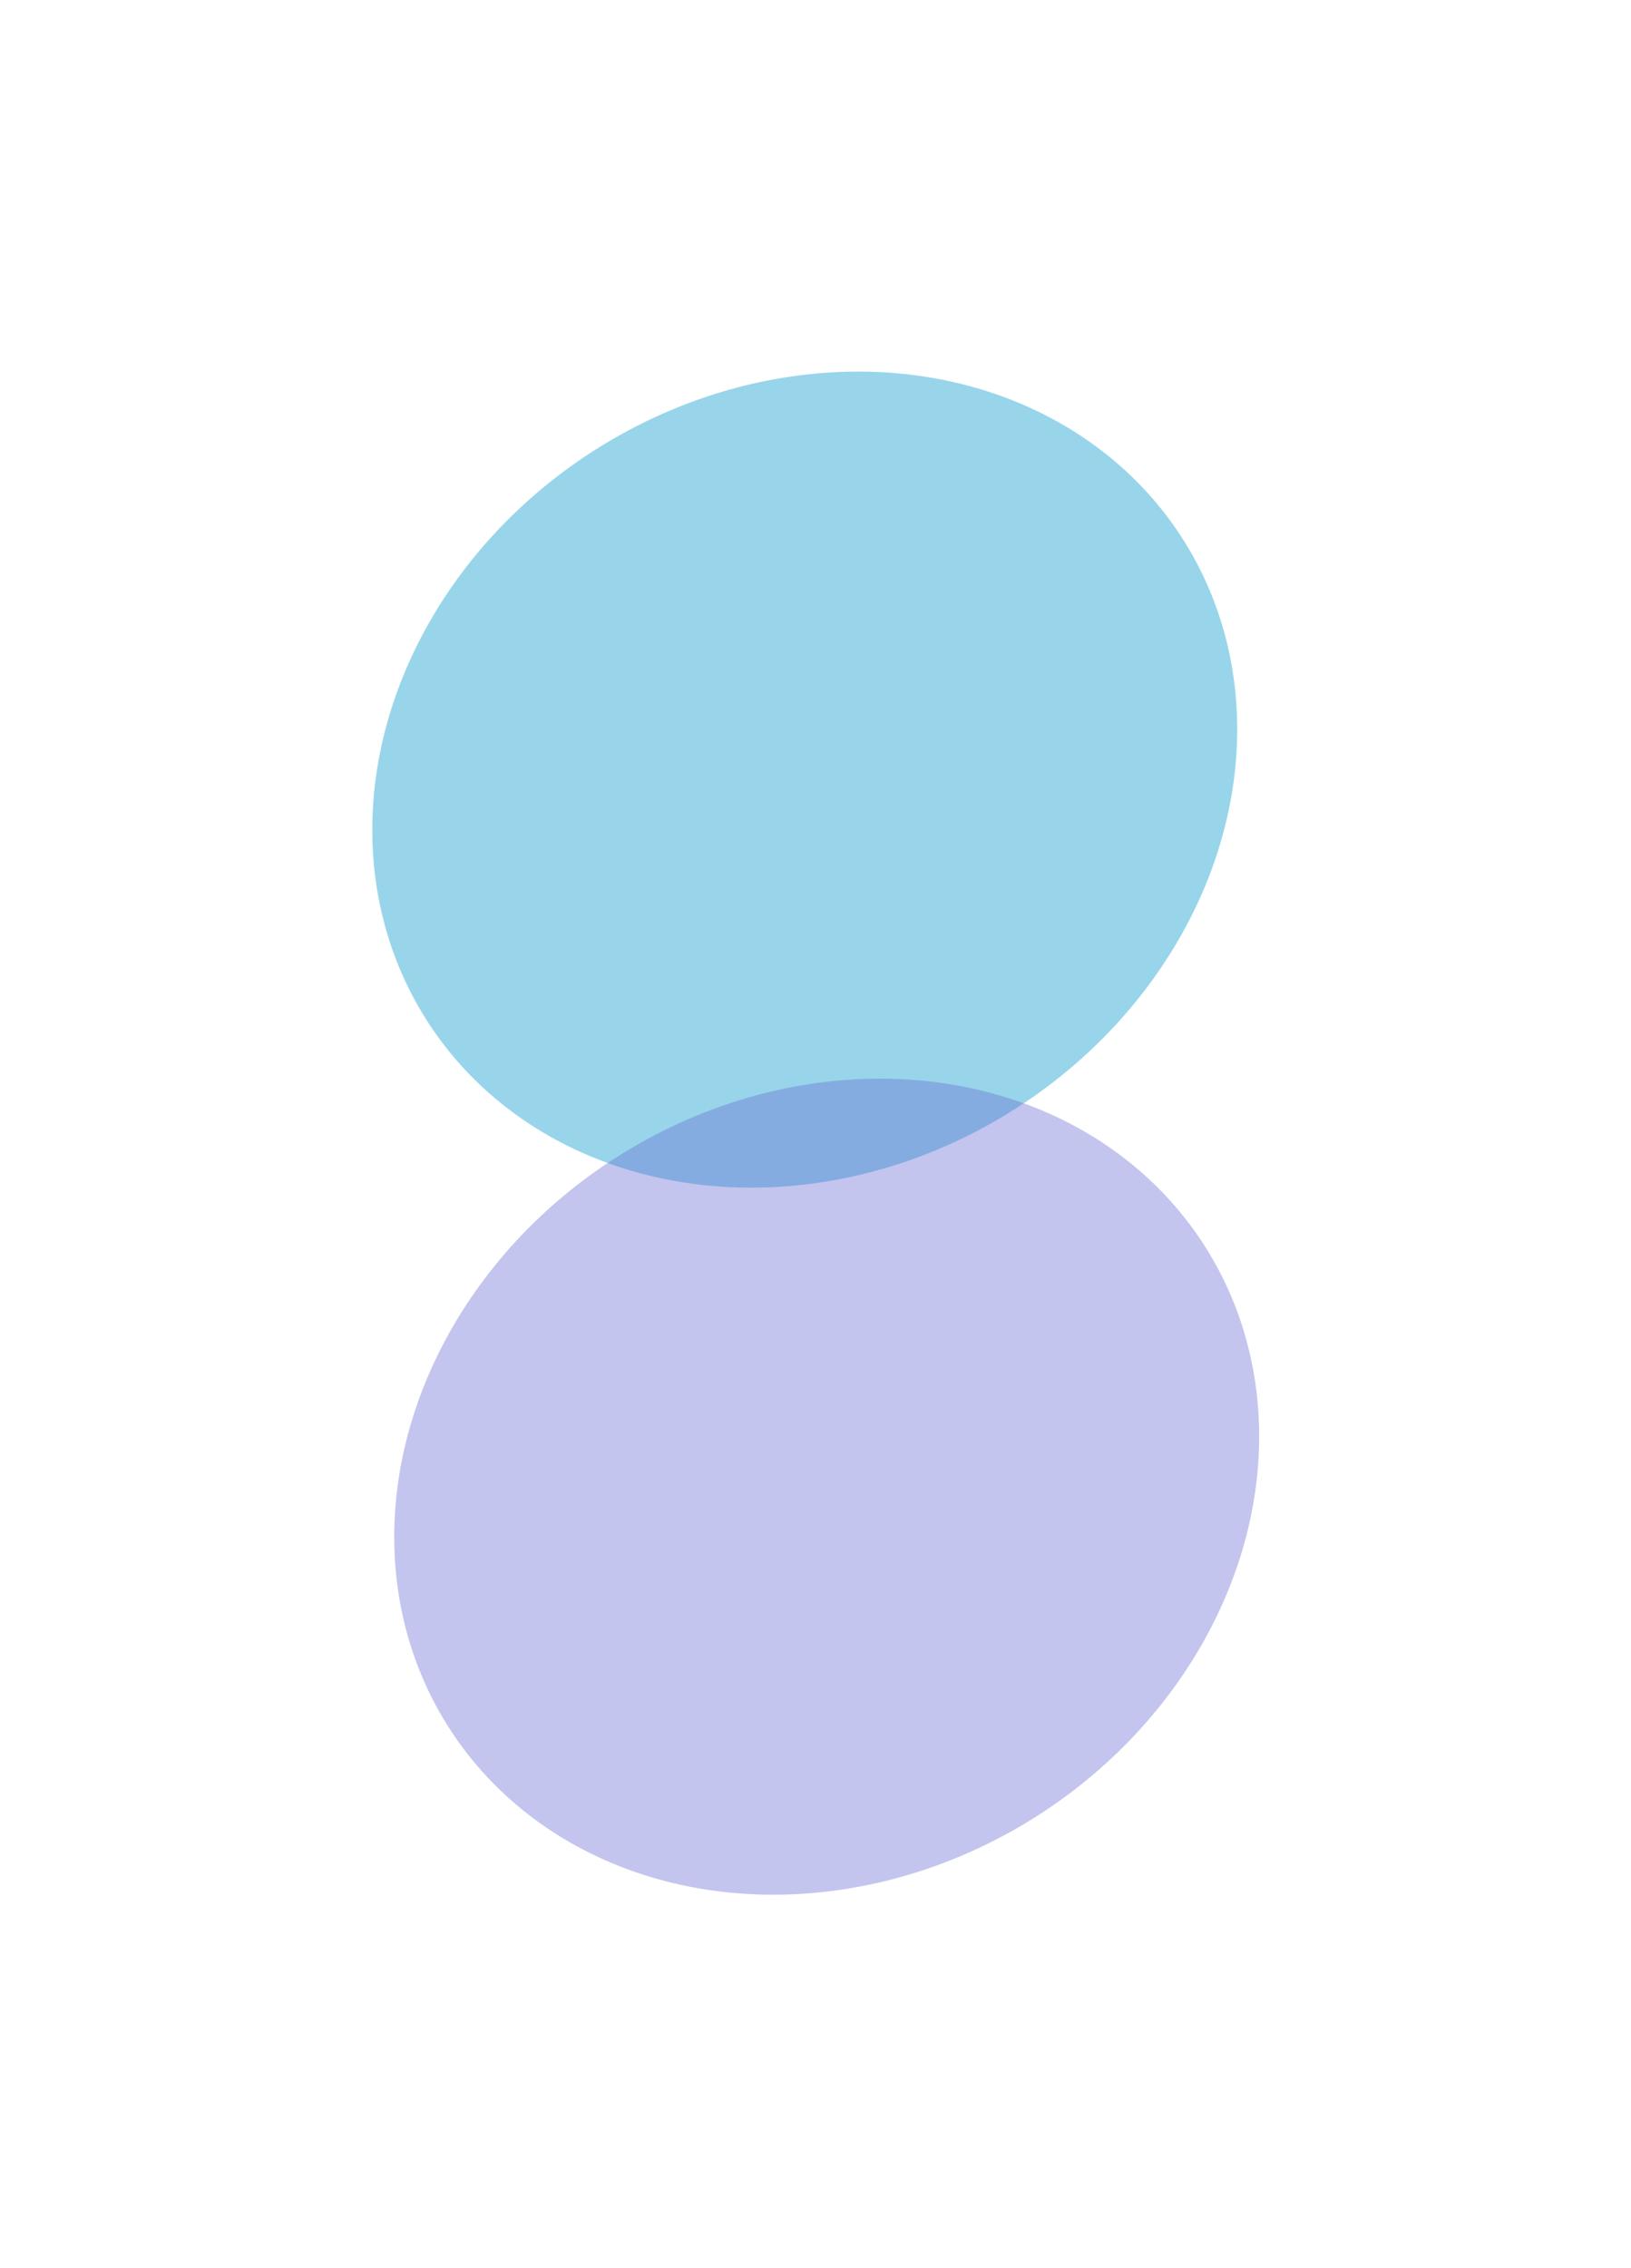 <svg width="879" height="1222" viewBox="0 0 879 1222" fill="none" xmlns="http://www.w3.org/2000/svg">
<g opacity="0.5" filter="url(#filter0_f_10124_1048)">
<ellipse cx="433.701" cy="420.125" rx="210.582" ry="241.501" transform="rotate(57.649 433.701 420.125)" fill="#31ACD6"/>
</g>
<g opacity="0.4" filter="url(#filter1_f_10124_1048)">
<ellipse cx="445.535" cy="801.125" rx="210.582" ry="241.501" transform="rotate(57.649 445.535 801.125)" fill="#6A6DD5"/>
</g>
<defs>
<filter id="filter0_f_10124_1048" x="0.591" y="0.229" width="866.22" height="839.792" filterUnits="userSpaceOnUse" color-interpolation-filters="sRGB">
<feFlood flood-opacity="0" result="BackgroundImageFix"/>
<feBlend mode="normal" in="SourceGraphic" in2="BackgroundImageFix" result="shape"/>
<feGaussianBlur stdDeviation="100" result="effect1_foregroundBlur_10124_1048"/>
</filter>
<filter id="filter1_f_10124_1048" x="12.425" y="381.229" width="866.22" height="839.792" filterUnits="userSpaceOnUse" color-interpolation-filters="sRGB">
<feFlood flood-opacity="0" result="BackgroundImageFix"/>
<feBlend mode="normal" in="SourceGraphic" in2="BackgroundImageFix" result="shape"/>
<feGaussianBlur stdDeviation="100" result="effect1_foregroundBlur_10124_1048"/>
</filter>
</defs>
</svg>
